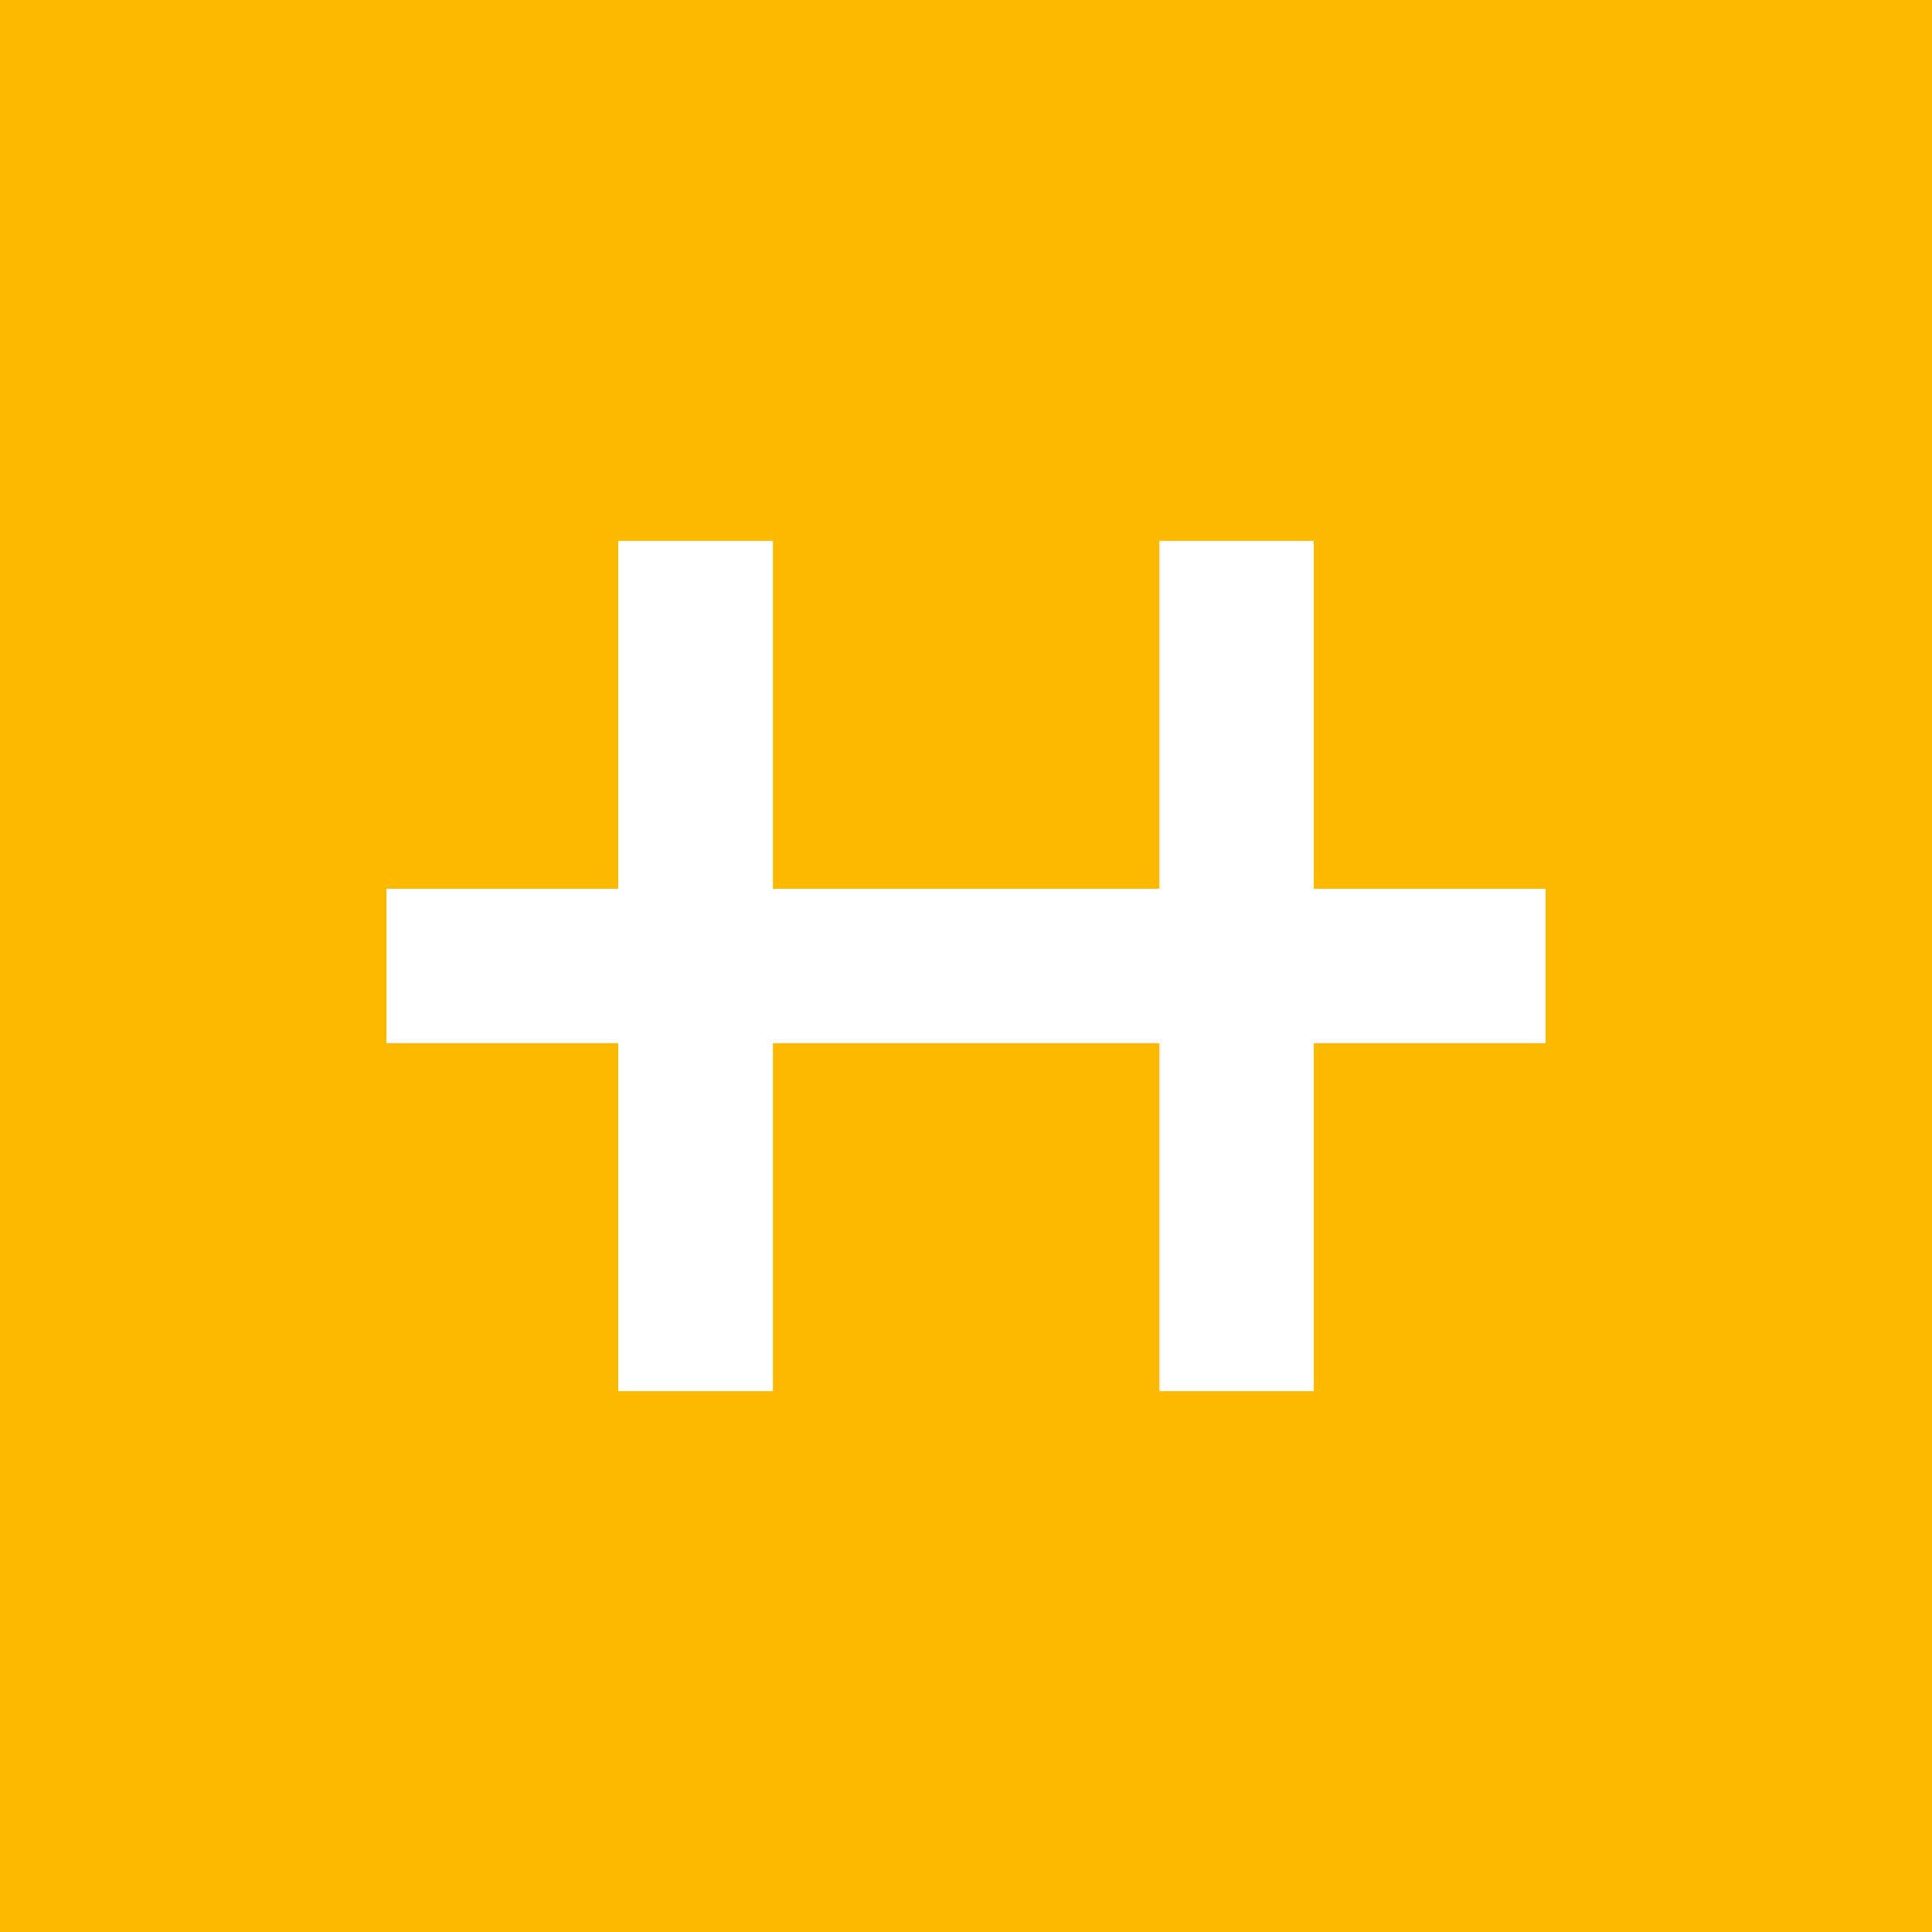 <?xml version="1.0" encoding="UTF-8"?>
<svg id="Layer_1" xmlns="http://www.w3.org/2000/svg" version="1.1" viewBox="0 0 566.9 566.9">
  <!-- Generator: Adobe Illustrator 29.1.0, SVG Export Plug-In . SVG Version: 2.1.0 Build 142)  -->
  <defs>
    <style>
      .st0 {
        fill: none;
      }

      .st1 {
        fill: #fbba00;
      }

      .st2 {
        fill: #fff;
      }
    </style>
  </defs>
  <rect class="st1" width="566.9" height="566.9"/>
  <rect id="SVGID" class="st0" width="566.9" height="566.9"/>
  <rect id="SVGID1" class="st0" width="566.9" height="566.9"/>
  <rect class="st0" width="566.9" height="566.9"/>
  <rect id="SVGID2" class="st0" width="566.9" height="566.9"/>
  <rect id="SVGID3" class="st0" width="566.9" height="566.9"/>
  <rect id="SVGID4" class="st0" width="566.9" height="566.9"/>
  <rect id="SVGID5" class="st0" width="566.9" height="566.9"/>
  <rect id="SVGID6" class="st0" width="566.9" height="566.9"/>
  <rect class="st0" width="566.9" height="566.9"/>
  <rect id="SVGID7" class="st0" width="566.9" height="566.9"/>
  <polygon class="st2" points="453.5 260.8 385.5 260.8 385.5 158.7 340.2 158.7 340.2 260.8 226.8 260.8 226.8 158.7 181.4 158.7 181.4 260.8 113.4 260.8 113.4 306.1 181.4 306.1 181.4 408.2 226.8 408.2 226.8 306.1 340.2 306.1 340.2 408.2 385.5 408.2 385.5 306.1 453.5 306.1 453.5 260.8"/>
  <rect id="SVGID8" class="st0" width="566.9" height="566.9"/>
</svg>